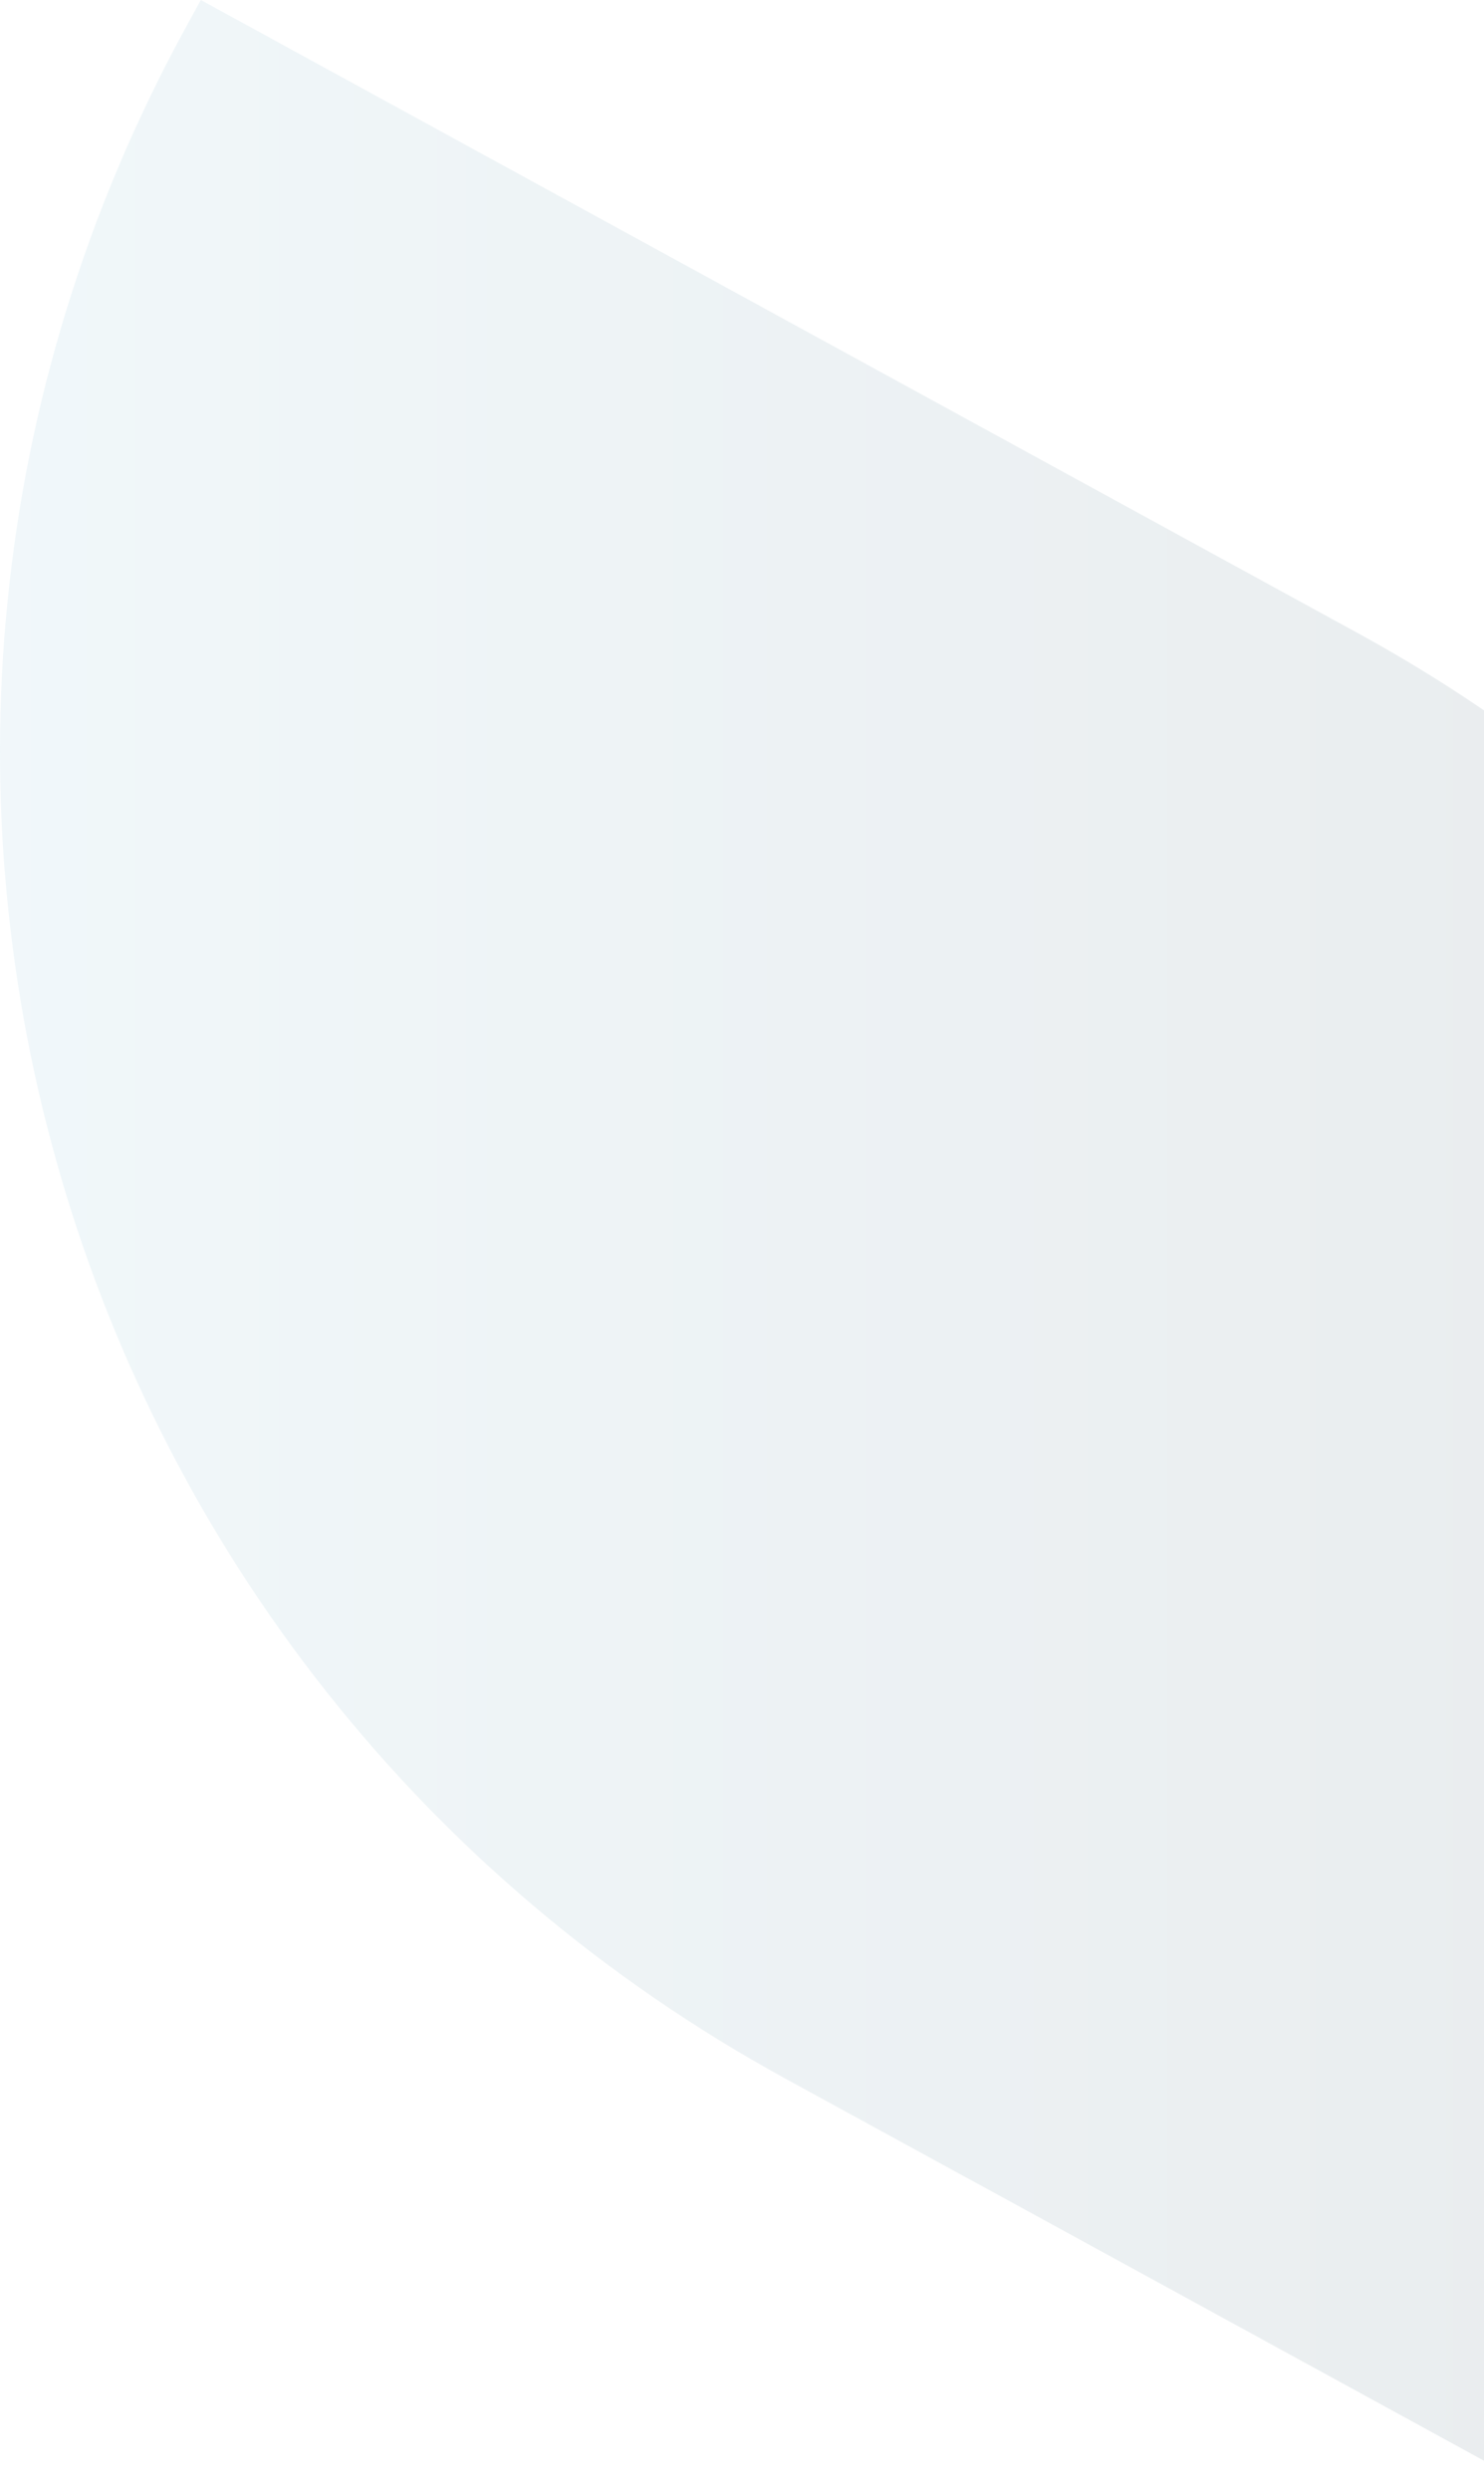 <svg width="619" height="1038" viewBox="0 0 619 1038" fill="none" xmlns="http://www.w3.org/2000/svg">
<g opacity="0.1" clip-path="url(#clip0_472_35604)">
<path d="M850.611 587.824C847.25 578.794 843.6 569.86 839.759 561.022C834.285 548.437 828.331 536.045 821.992 523.845L821.8 524.037C766.1 417.5 679.476 325.758 566.155 263.796L83.77 0L77.24 11.912C-89.477 317.112 22.596 699.644 327.699 866.51L402.031 907.146L403.855 908.106L806.05 1128C831.212 1085.83 850.515 1040.39 864.248 992.644C902.086 861.515 898.82 715.591 850.515 587.824H850.611Z" fill="url(#paint0_linear_472_35604)"/>
</g>
<defs>
<linearGradient id="paint0_linear_472_35604" x1="-0.03" y1="564.054" x2="889.926" y2="564.054" gradientUnits="userSpaceOnUse">
<stop stop-color="#6DB2CD"/>
<stop offset="1" stop-color="#061D2D"/>
</linearGradient>
<clipPath id="clip0_472_35604">
<rect width="619" height="1038" fill="white"/>
</clipPath>
</defs>
</svg>
